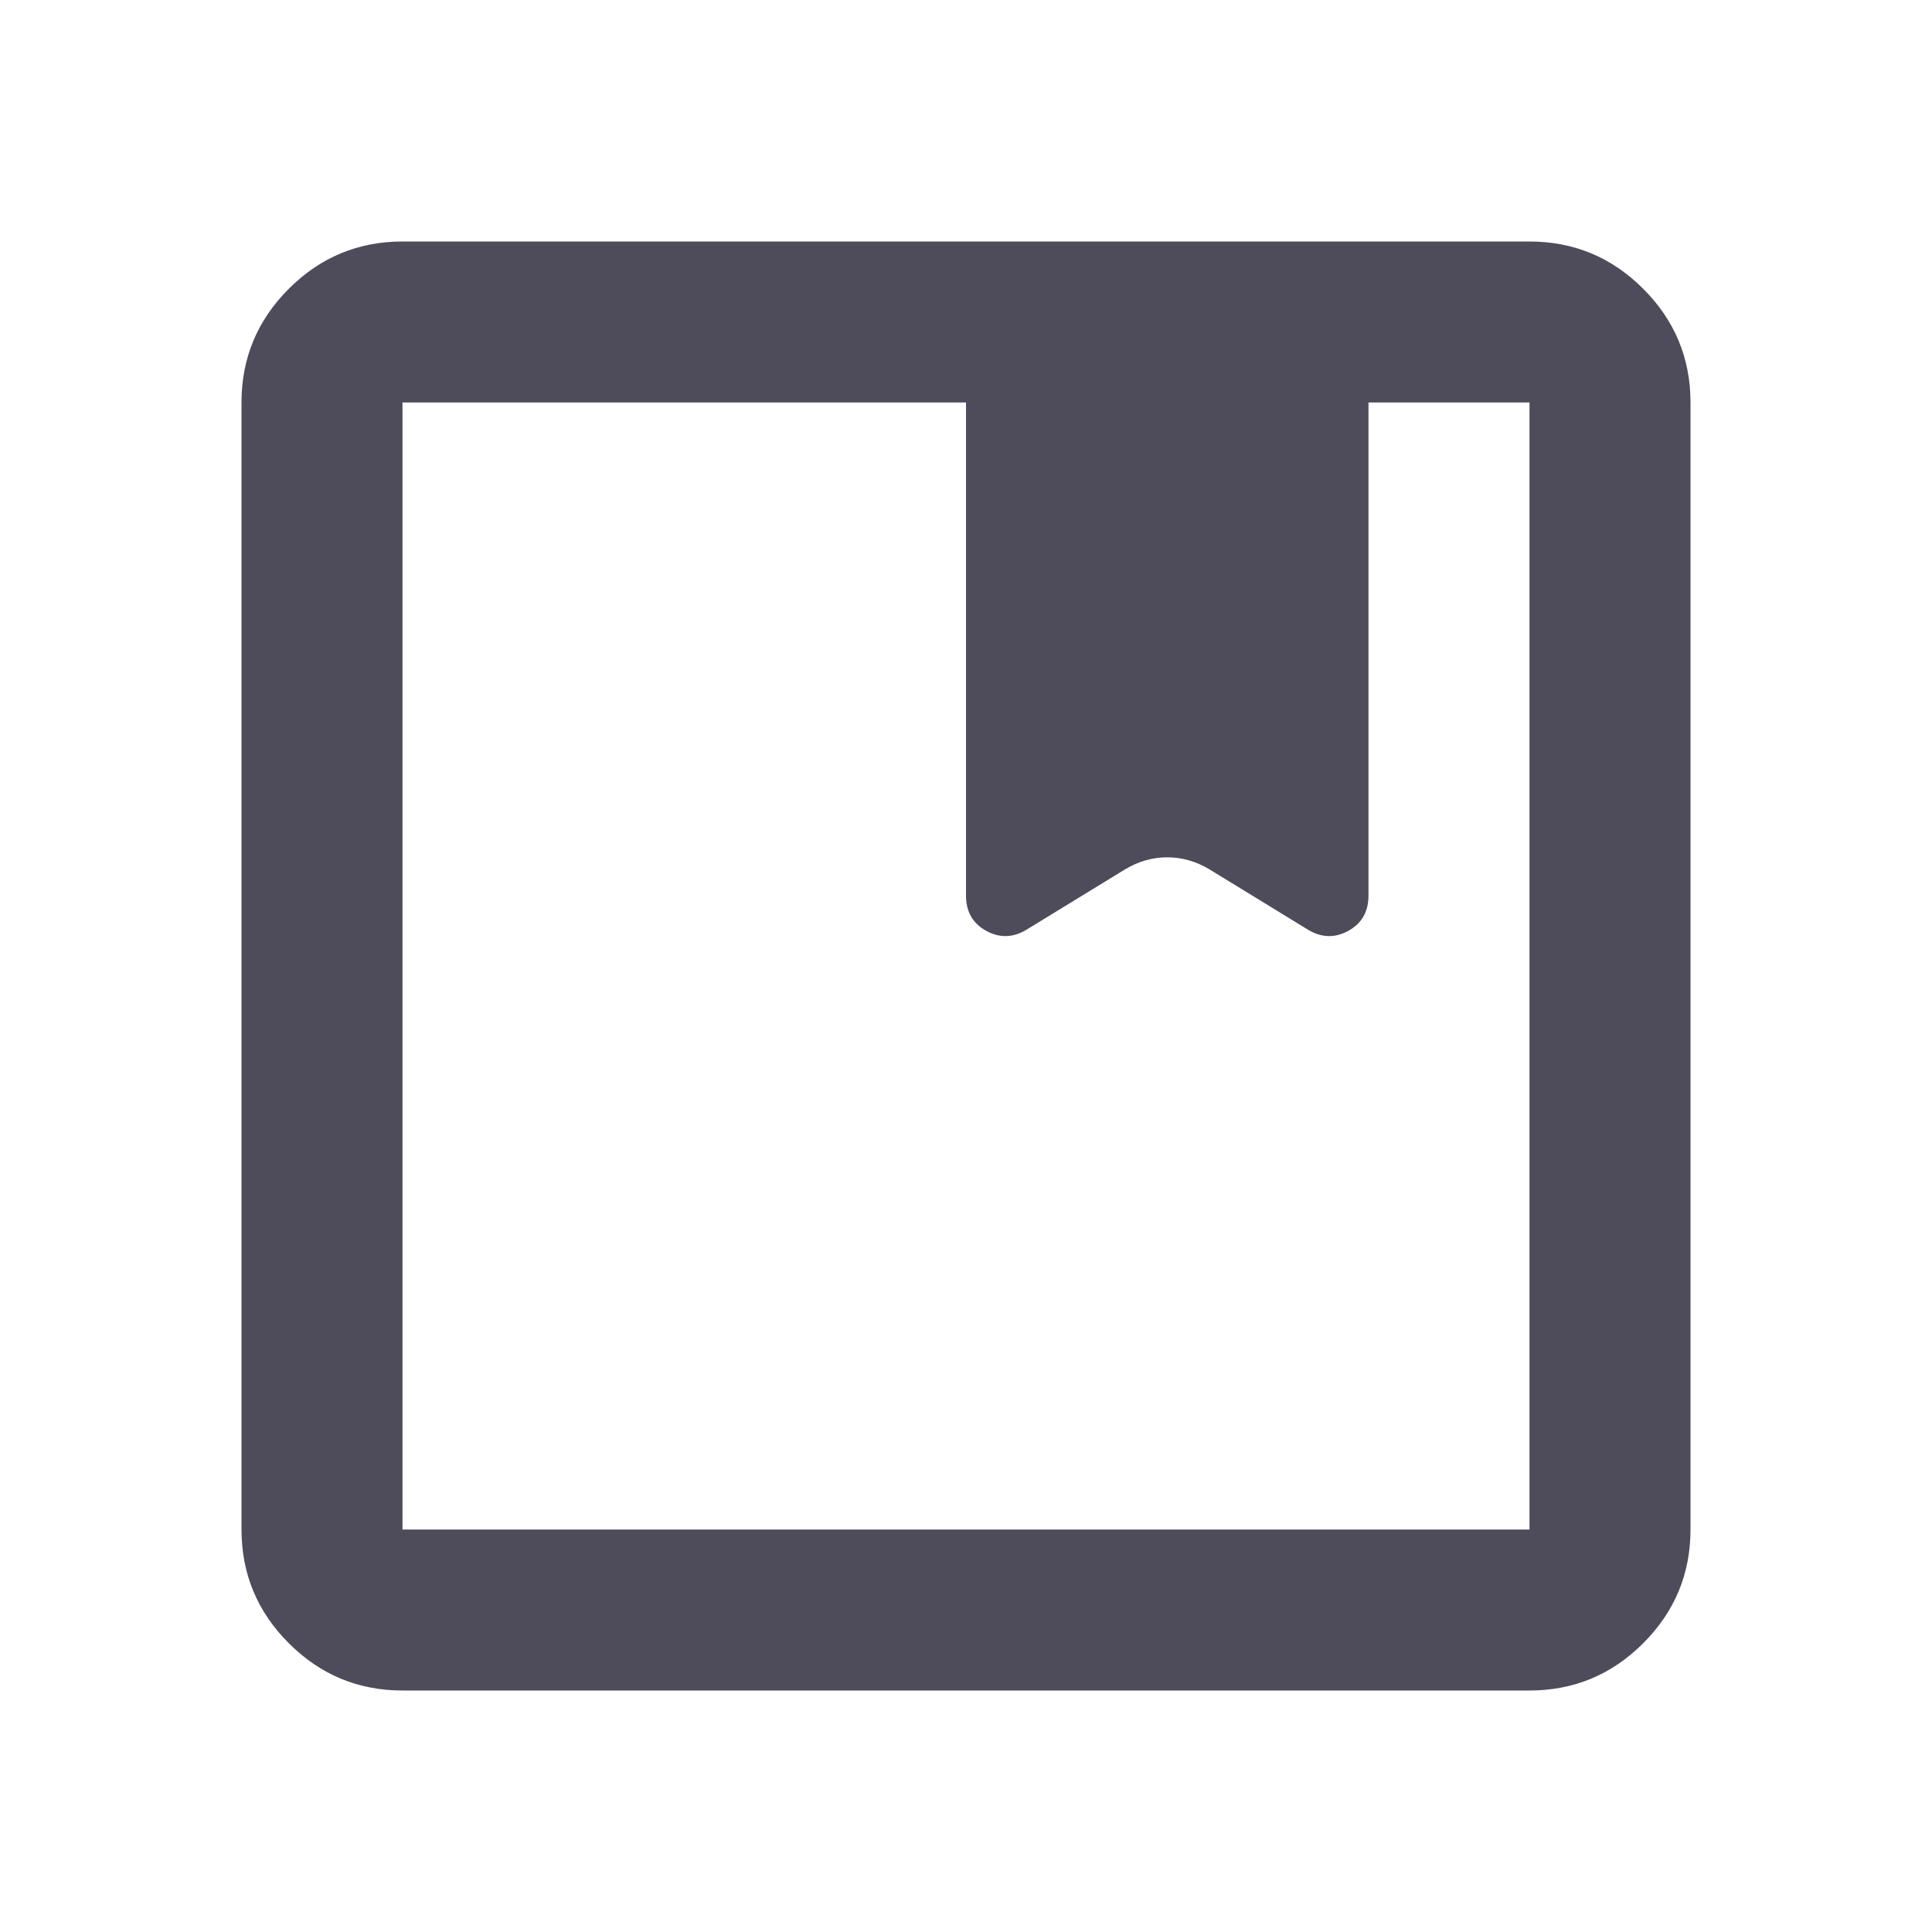 <svg width="40" height="40" viewBox="0 0 40 40" fill="none" xmlns="http://www.w3.org/2000/svg">
<mask id="mask0_38_1096" style="mask-type:alpha" maskUnits="userSpaceOnUse" x="0" y="0" width="40" height="40">
<rect width="40" height="40" fill="#D9D9D9"/>
</mask>
<g mask="url(#mask0_38_1096)">
<path d="M8.333 35C7.417 35 6.632 34.674 5.979 34.021C5.326 33.368 5 32.583 5 31.667V8.333C5 7.417 5.326 6.632 5.979 5.979C6.632 5.326 7.417 5 8.333 5H31.667C32.583 5 33.368 5.326 34.021 5.979C34.674 6.632 35 7.417 35 8.333V31.667C35 32.583 34.674 33.368 34.021 34.021C33.368 34.674 32.583 35 31.667 35H8.333ZM8.333 8.333V31.667H31.667V8.333H28.333V18.542C28.333 18.875 28.194 19.118 27.917 19.271C27.639 19.424 27.361 19.417 27.083 19.25L25.042 18C24.764 17.833 24.472 17.75 24.167 17.75C23.861 17.75 23.569 17.833 23.292 18L21.25 19.25C20.972 19.417 20.694 19.424 20.417 19.271C20.139 19.118 20 18.875 20 18.542V8.333H8.333Z" fill="#4E4C5B"/>
</g>
</svg>
